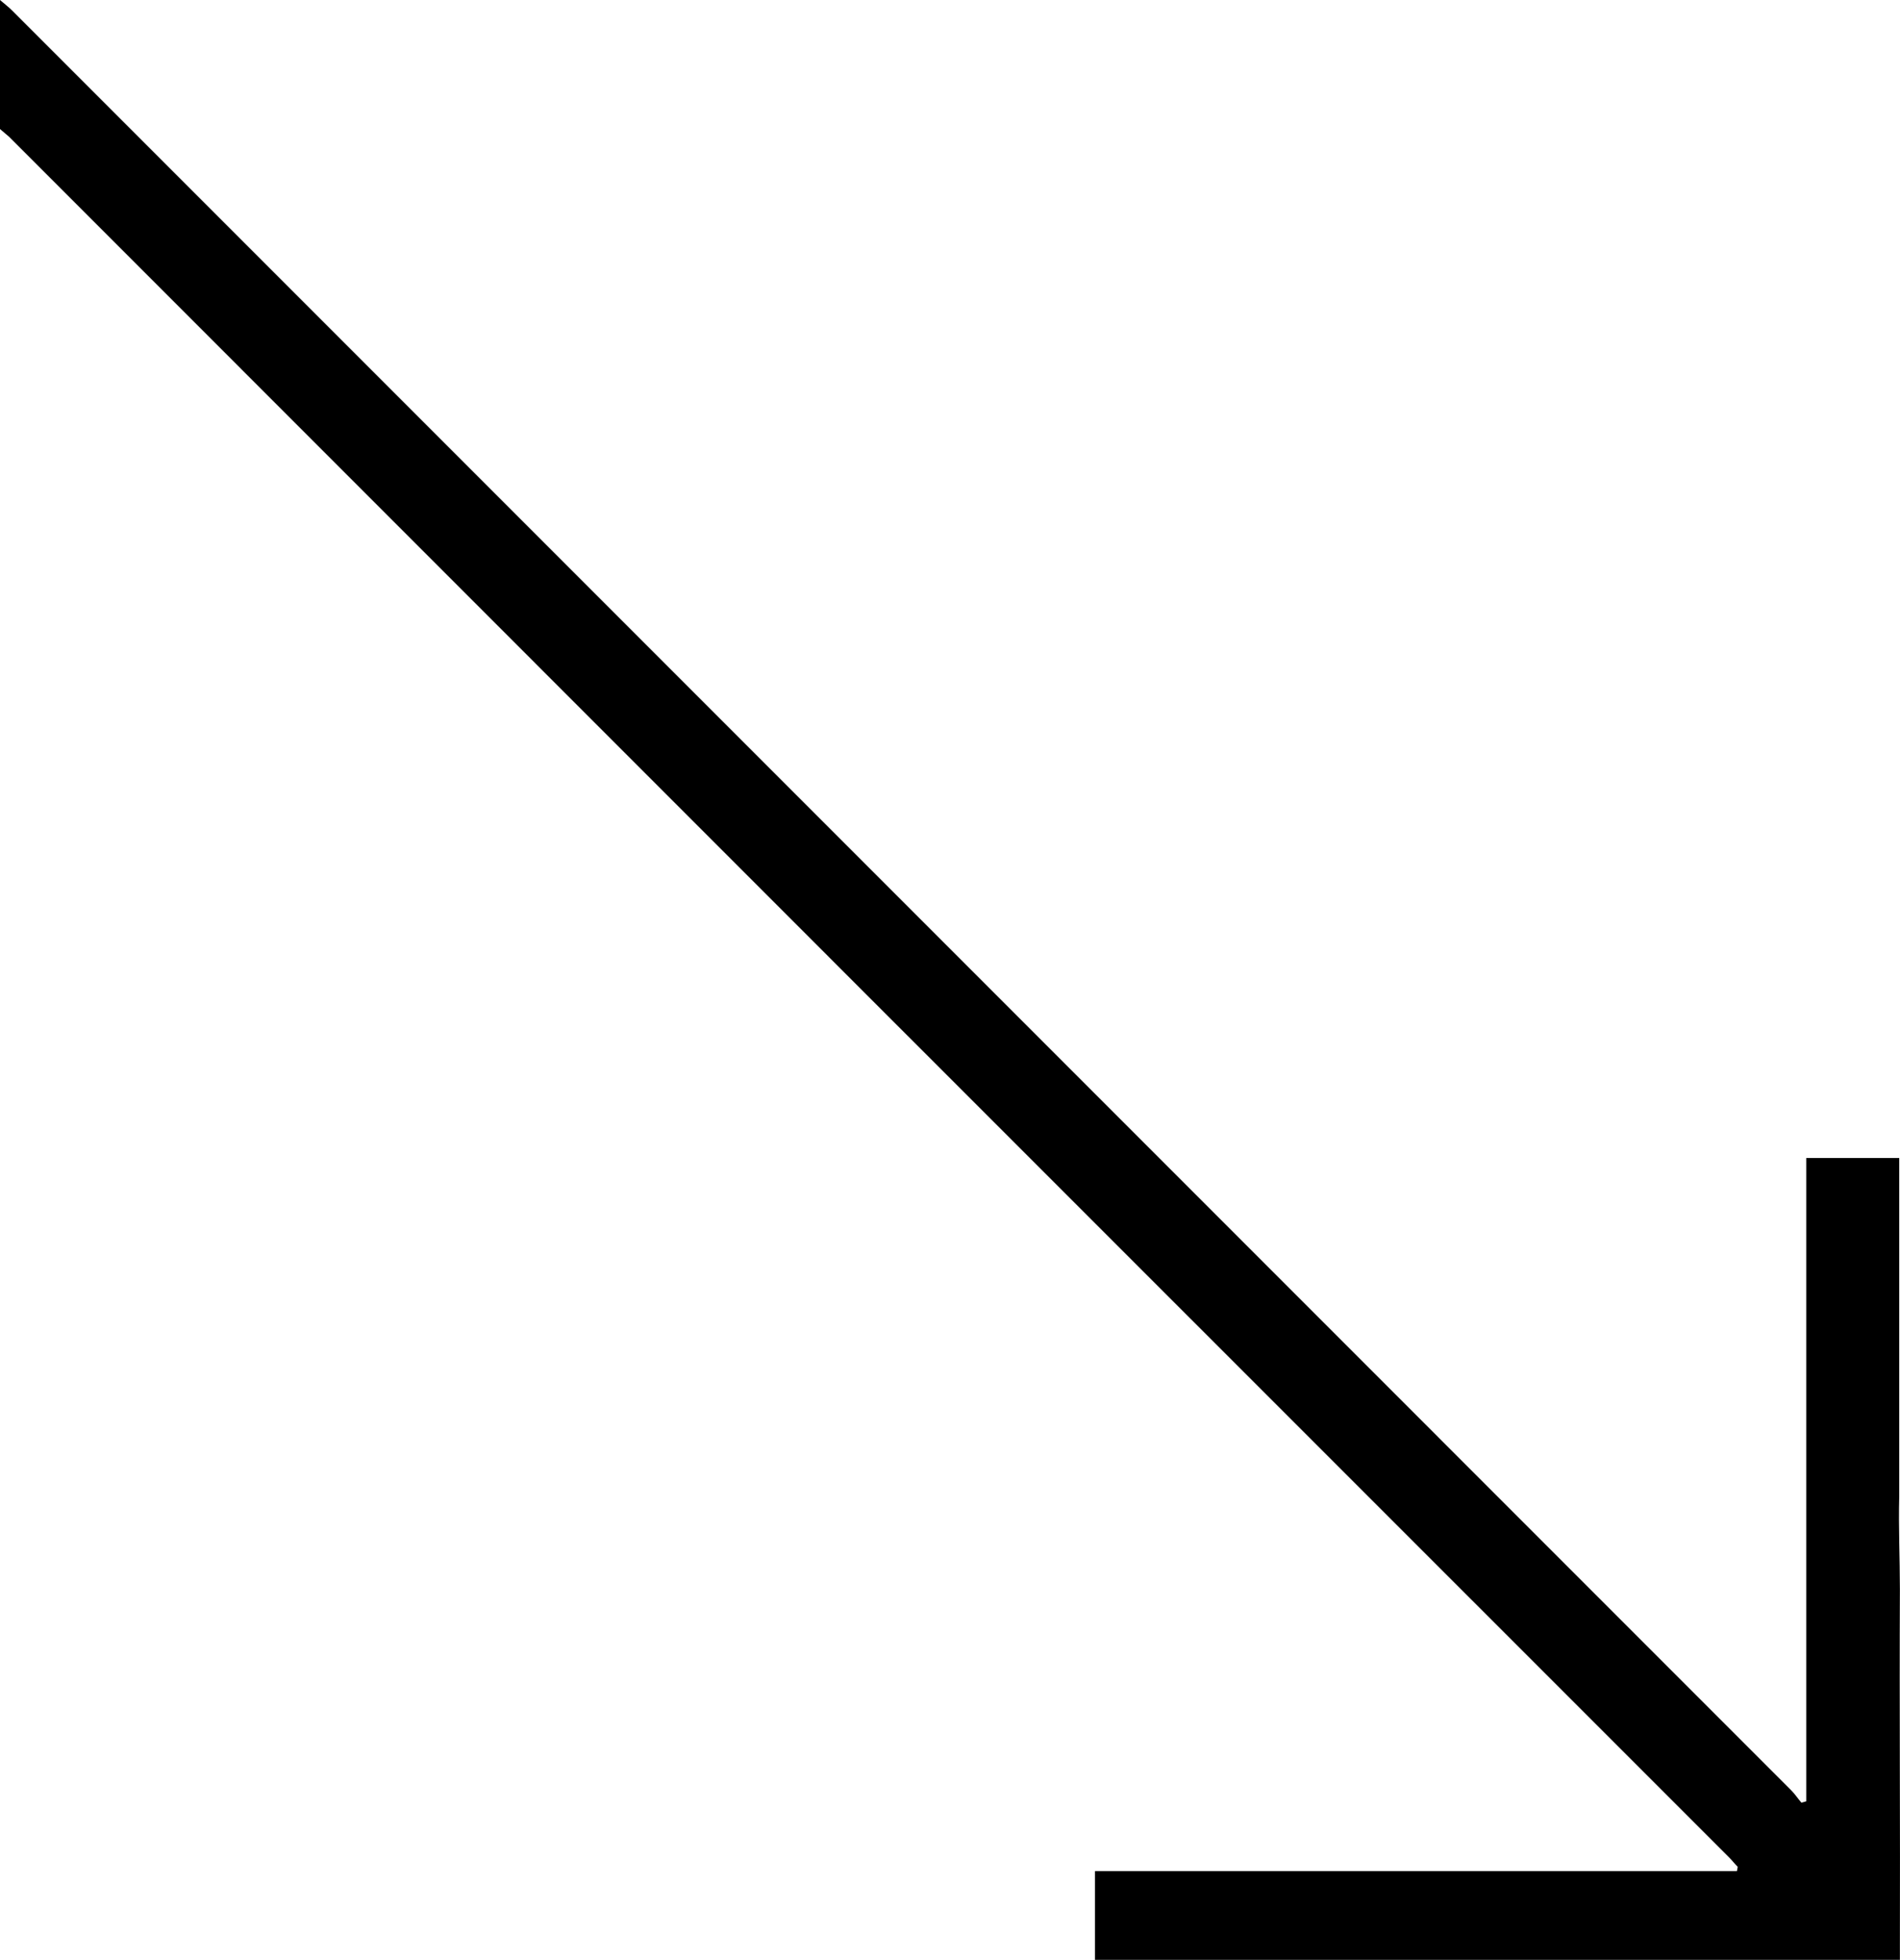 <?xml version="1.0" encoding="UTF-8"?> <svg xmlns="http://www.w3.org/2000/svg" viewBox="0 0 707.07 729.08"><g id="Calque_2" data-name="Calque 2"><g id="Calque_1-2" data-name="Calque 1"><path d="M706.78,556.78c-.3,11.5.25,22.9.25,34.4-.2,44.14.14,88.27,0,132.4v5.5H407.48v-33h238.9l.3-1.6c-1.1-1.1-2.1-2.4-3.2-3.5C546,593.58,100.8,148.37,3.4,50.9L0,48V0C1.5,1.3,3.1,2.5,4.5,3.9L666.58,666c1.4,1.4,2.5,3.1,3.8,4.6l1.8-.5V430.78h34.6Z"></path></g></g></svg> 
